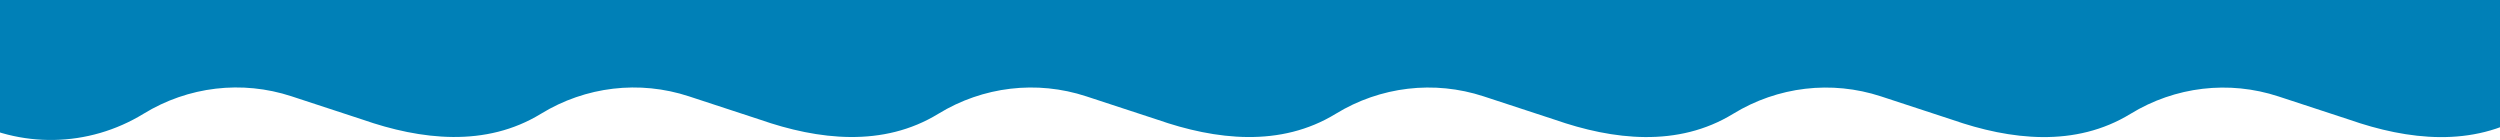 <svg width="375" height="21" viewBox="0 0 375 21" fill="none" xmlns="http://www.w3.org/2000/svg">
<path d="M-38 17.931L-29.201 14.753C-21.914 12.122 -13.879 12.798 -7.108 16.619L-5.456 17.551C2.992 22.315 13.264 22.129 21.543 17.058C28.229 12.962 36.308 12.009 43.723 14.442L54.359 17.931C63.155 21 72.87 22.129 81.15 17.062C87.836 12.966 95.915 12.012 103.33 14.446L113.966 17.935C122.761 21.004 132.477 22.133 140.756 17.065C147.443 12.97 155.522 12.016 162.937 14.449L173.573 17.938C182.368 21.007 192.084 22.136 200.363 17.069C207.05 12.973 215.129 12.02 222.544 14.453L233.18 17.942C241.975 21.011 251.691 22.14 259.97 17.073C266.656 12.977 274.736 12.024 282.15 14.457L292.786 17.946C301.582 21.015 311.298 22.143 319.577 17.076C326.263 12.981 334.342 12.027 341.757 14.46L352.393 17.949C361.189 21.018 370.904 22.147 379.184 17.08C385.87 12.984 393.949 12.031 401.364 14.464L412 17.953V0H-38V17.931Z" fill="#0080B7"/>
</svg>
